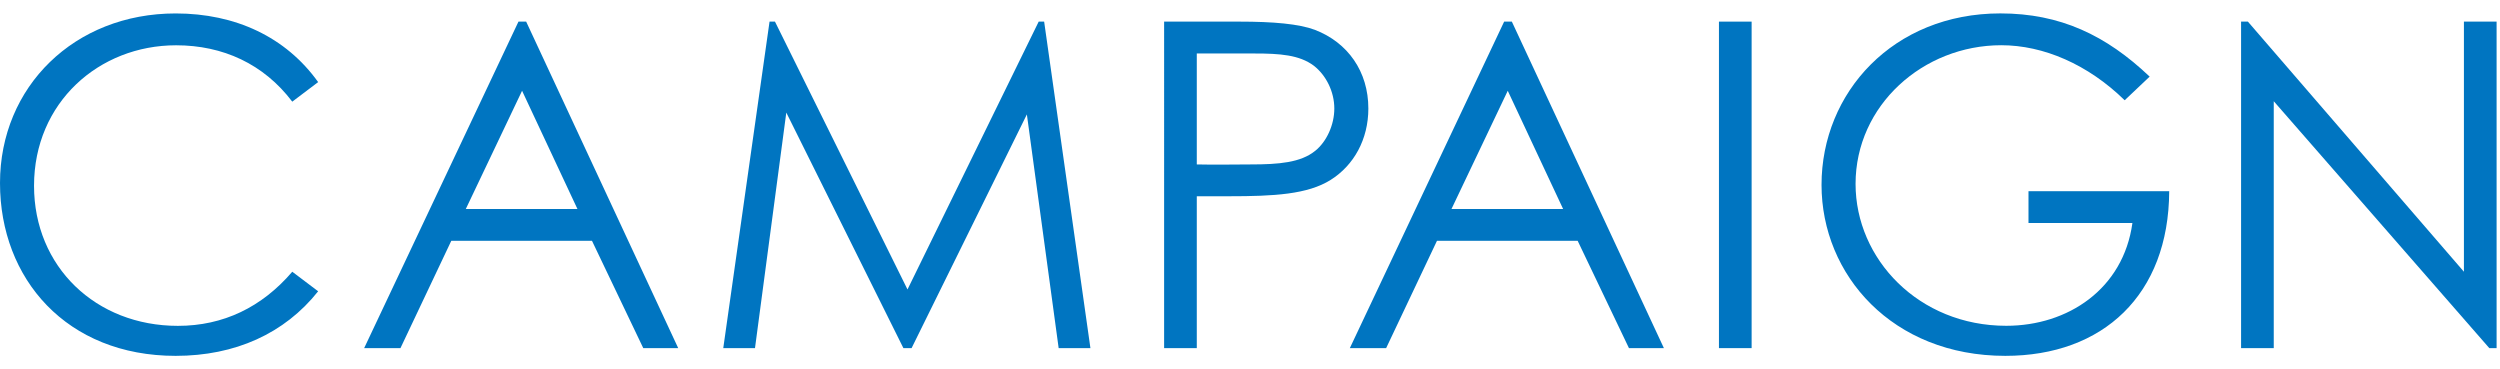 <?xml version="1.0" encoding="UTF-8"?><svg id="b" xmlns="http://www.w3.org/2000/svg" xmlns:xlink="http://www.w3.org/1999/xlink" viewBox="0 0 88 13"><defs><style>.e{fill:none;}.e,.f{stroke-width:0px;}.g{clip-path:url(#d);}.f{fill:#0075c1;}</style><clipPath id="d"><rect class="e" width="88" height="13"/></clipPath></defs><g id="c"><g class="g"><path class="f" d="M10.288,3.579c-1.006-1.329-2.444-1.985-4.09-1.985C3.482,1.594,1.198,3.611,1.198,6.54c0,2.849,2.173,4.93,5.064,4.93,1.598,0,2.956-.656,4.026-1.905l.911.688c-1.182,1.488-2.923,2.273-5.016,2.273-3.834,0-6.183-2.705-6.183-6.083C0,3.051,2.62.473,6.183.473c2.109,0,3.882.833,5.016,2.417l-.911.688Z"/><path class="f" d="M18.521.761l5.352,11.493h-1.23l-1.805-3.777h-4.953l-1.789,3.777h-1.278L18.25.761h.271ZM18.377,3.195l-1.981,4.162h3.93l-1.949-4.162Z"/><path class="f" d="M25.459,12.254l1.629-11.493h.191l4.665,9.428L36.562.761h.192l1.629,11.493h-1.118l-1.119-8.227-4.058,8.227h-.288l-4.122-8.291-1.102,8.291h-1.118Z"/><path class="f" d="M40.977.761h2.652c1.198,0,2.093.08,2.652.288,1.167.448,1.885,1.473,1.885,2.77,0,1.088-.511,2-1.326,2.513-.814.512-1.997.576-3.579.576h-1.134v5.346h-1.15V.761ZM42.127,1.882v3.906c.655.016,1.31,0,1.901,0,.99,0,1.757-.064,2.269-.48.399-.32.671-.912.671-1.488,0-.592-.288-1.168-.719-1.505-.511-.384-1.198-.432-2.093-.432h-2.029Z"/><path class="f" d="M53.217.761l5.352,11.493h-1.23l-1.805-3.777h-4.953l-1.789,3.777h-1.278L52.946.761h.271ZM53.073,3.195l-1.981,4.162h3.93l-1.949-4.162Z"/><path class="f" d="M60.507.761h1.15v11.493h-1.15V.761Z"/><path class="f" d="M76.356,6.732c-.016,3.649-2.333,5.794-5.768,5.794-3.978,0-6.47-2.85-6.47-6.019,0-3.25,2.524-6.035,6.294-6.035,2.109,0,3.723.769,5.256,2.225l-.879.832c-1.294-1.264-2.86-1.937-4.345-1.937-2.748,0-5.128,2.113-5.128,4.882,0,2.641,2.221,4.994,5.304,4.994,2.172,0,4.122-1.296,4.441-3.618h-3.658v-1.12h4.953Z"/><path class="f" d="M78.886,12.254V.761h.24l7.604,8.804V.761h1.15v11.493h-.256l-7.588-8.691v8.691h-1.15Z"/></g></g></svg>